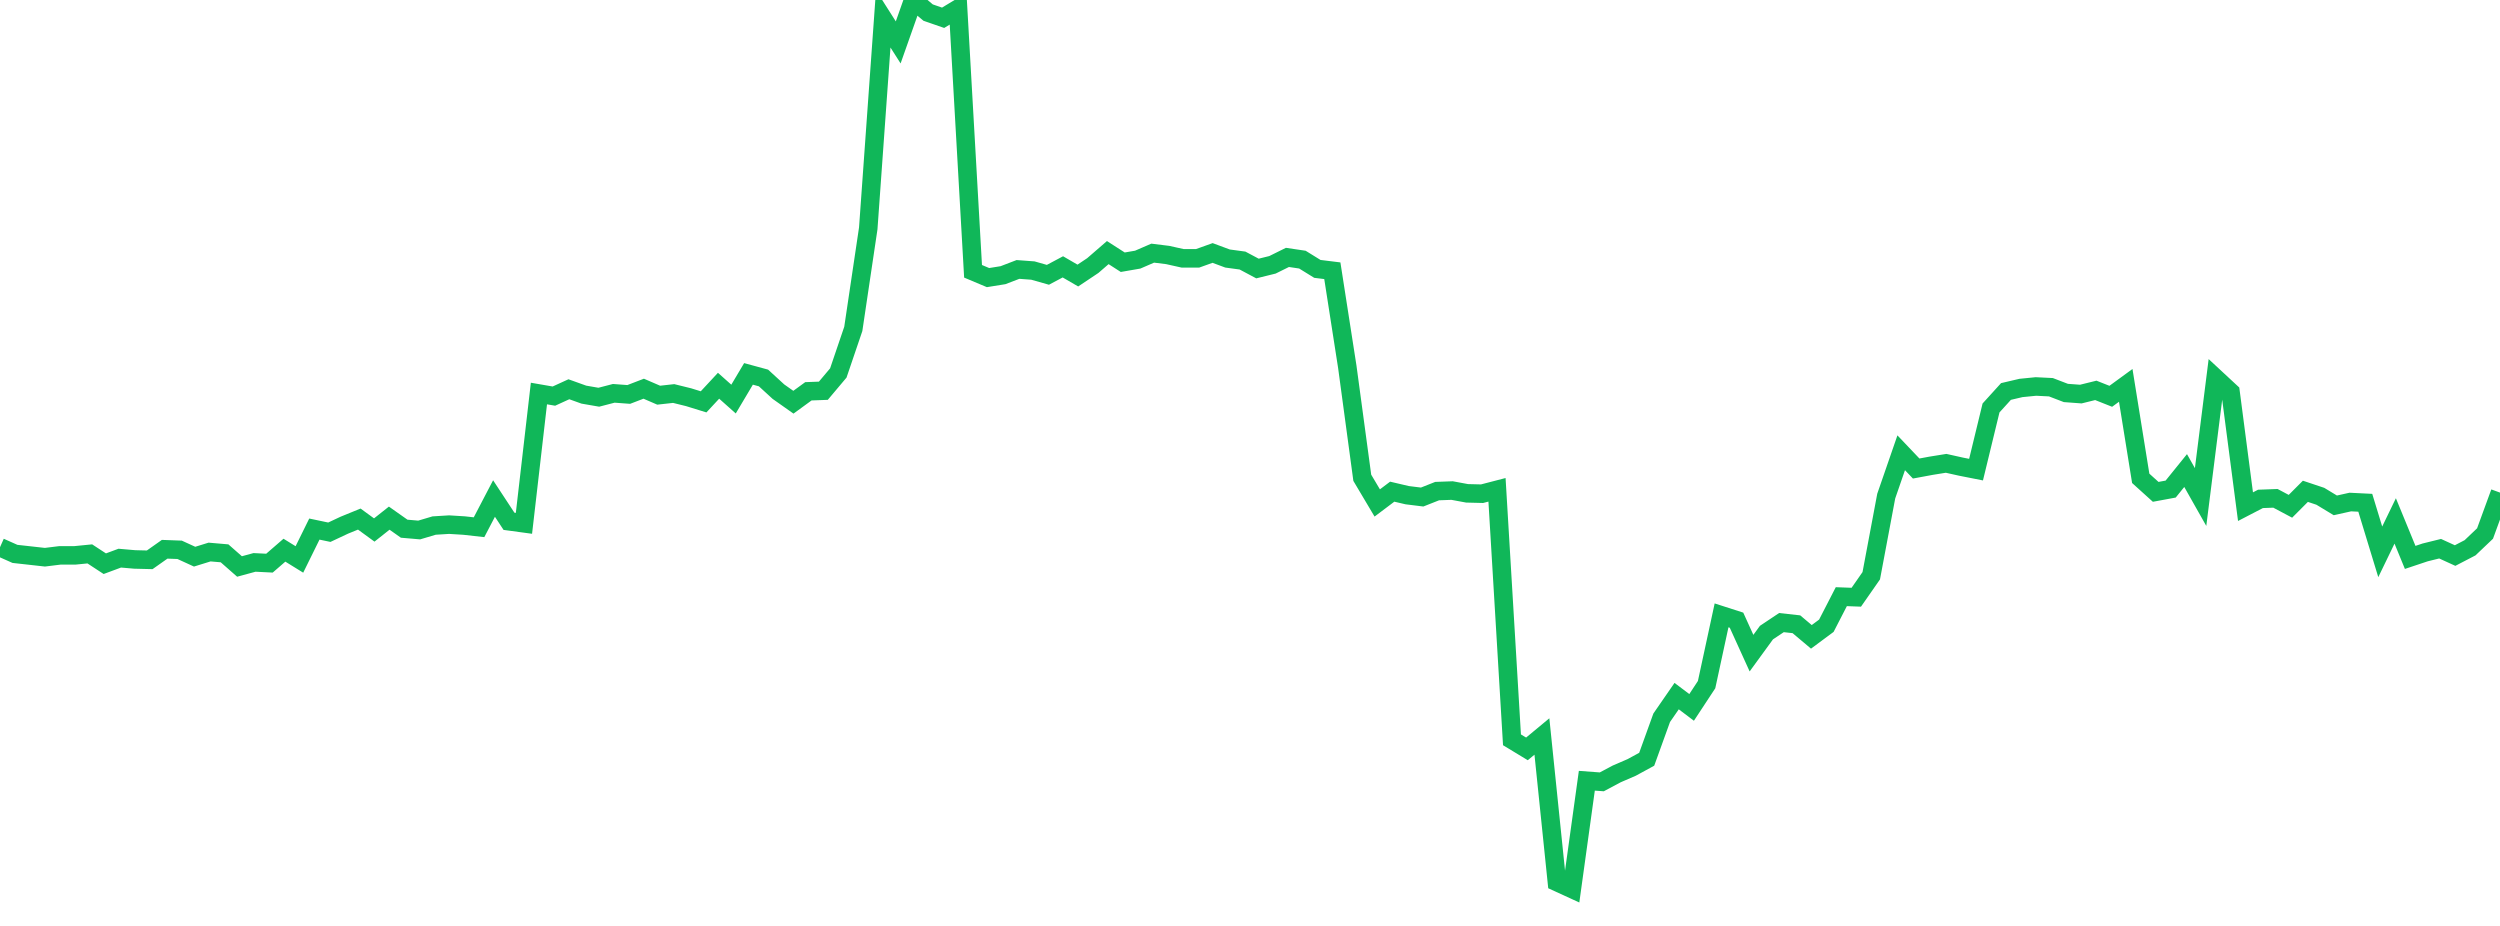 <?xml version="1.0" standalone="no"?>
<!DOCTYPE svg PUBLIC "-//W3C//DTD SVG 1.1//EN" "http://www.w3.org/Graphics/SVG/1.1/DTD/svg11.dtd">
<svg width="135" height="50" viewBox="0 0 135 50" preserveAspectRatio="none" class="sparkline" xmlns="http://www.w3.org/2000/svg"
xmlns:xlink="http://www.w3.org/1999/xlink"><path  class="sparkline--line" d="M 0 29.55 L 0 29.55 L 0.808 29.91 L 1.617 30 L 2.425 30.09 L 3.234 29.99 L 4.042 29.99 L 4.85 29.91 L 5.659 30.44 L 6.467 30.14 L 7.275 30.21 L 8.084 30.23 L 8.892 29.66 L 9.701 29.69 L 10.509 30.06 L 11.317 29.81 L 12.126 29.88 L 12.934 30.59 L 13.743 30.37 L 14.551 30.41 L 15.359 29.71 L 16.168 30.21 L 16.976 28.57 L 17.784 28.74 L 18.593 28.36 L 19.401 28.03 L 20.21 28.62 L 21.018 27.98 L 21.826 28.55 L 22.635 28.62 L 23.443 28.38 L 24.251 28.33 L 25.06 28.38 L 25.868 28.47 L 26.677 26.92 L 27.485 28.15 L 28.293 28.26 L 29.102 21.25 L 29.91 21.39 L 30.719 21.02 L 31.527 21.31 L 32.335 21.45 L 33.144 21.24 L 33.952 21.3 L 34.76 20.99 L 35.569 21.34 L 36.377 21.25 L 37.186 21.45 L 37.994 21.7 L 38.802 20.83 L 39.611 21.55 L 40.419 20.19 L 41.228 20.41 L 42.036 21.15 L 42.844 21.72 L 43.653 21.13 L 44.461 21.1 L 45.269 20.14 L 46.078 17.76 L 46.886 12.33 L 47.695 1.02 L 48.503 2.29 L 49.311 0 L 50.12 0.68 L 50.928 0.96 L 51.737 0.47 L 52.545 14.65 L 53.353 14.99 L 54.162 14.86 L 54.97 14.55 L 55.778 14.61 L 56.587 14.84 L 57.395 14.41 L 58.204 14.88 L 59.012 14.34 L 59.82 13.64 L 60.629 14.16 L 61.437 14.02 L 62.246 13.67 L 63.054 13.77 L 63.862 13.95 L 64.671 13.95 L 65.479 13.66 L 66.287 13.96 L 67.096 14.07 L 67.904 14.5 L 68.713 14.3 L 69.521 13.9 L 70.329 14.02 L 71.138 14.52 L 71.946 14.62 L 72.754 19.81 L 73.563 25.8 L 74.371 27.16 L 75.18 26.55 L 75.988 26.74 L 76.796 26.84 L 77.605 26.52 L 78.413 26.49 L 79.222 26.64 L 80.03 26.66 L 80.838 26.45 L 81.647 39.95 L 82.455 40.44 L 83.263 39.77 L 84.072 47.63 L 84.88 48 L 85.689 42.16 L 86.497 42.22 L 87.305 41.79 L 88.114 41.44 L 88.922 41 L 89.731 38.76 L 90.539 37.59 L 91.347 38.2 L 92.156 36.97 L 92.964 33.23 L 93.772 33.49 L 94.581 35.27 L 95.389 34.16 L 96.198 33.62 L 97.006 33.71 L 97.814 34.39 L 98.623 33.79 L 99.431 32.22 L 100.24 32.25 L 101.048 31.09 L 101.856 26.79 L 102.665 24.45 L 103.473 25.3 L 104.281 25.15 L 105.09 25.02 L 105.898 25.2 L 106.707 25.36 L 107.515 22.03 L 108.323 21.14 L 109.132 20.95 L 109.94 20.87 L 110.749 20.91 L 111.557 21.22 L 112.365 21.28 L 113.174 21.08 L 113.982 21.4 L 114.79 20.81 L 115.599 25.83 L 116.407 26.56 L 117.216 26.41 L 118.024 25.41 L 118.832 26.84 L 119.641 20.42 L 120.449 21.17 L 121.257 27.36 L 122.066 26.94 L 122.874 26.91 L 123.683 27.34 L 124.491 26.53 L 125.299 26.8 L 126.108 27.29 L 126.916 27.11 L 127.725 27.15 L 128.533 29.8 L 129.341 28.13 L 130.15 30.1 L 130.958 29.83 L 131.766 29.63 L 132.575 30 L 133.383 29.58 L 134.192 28.81 L 135 26.6" fill="none" stroke-width="1" stroke="#10b759"></path></svg>